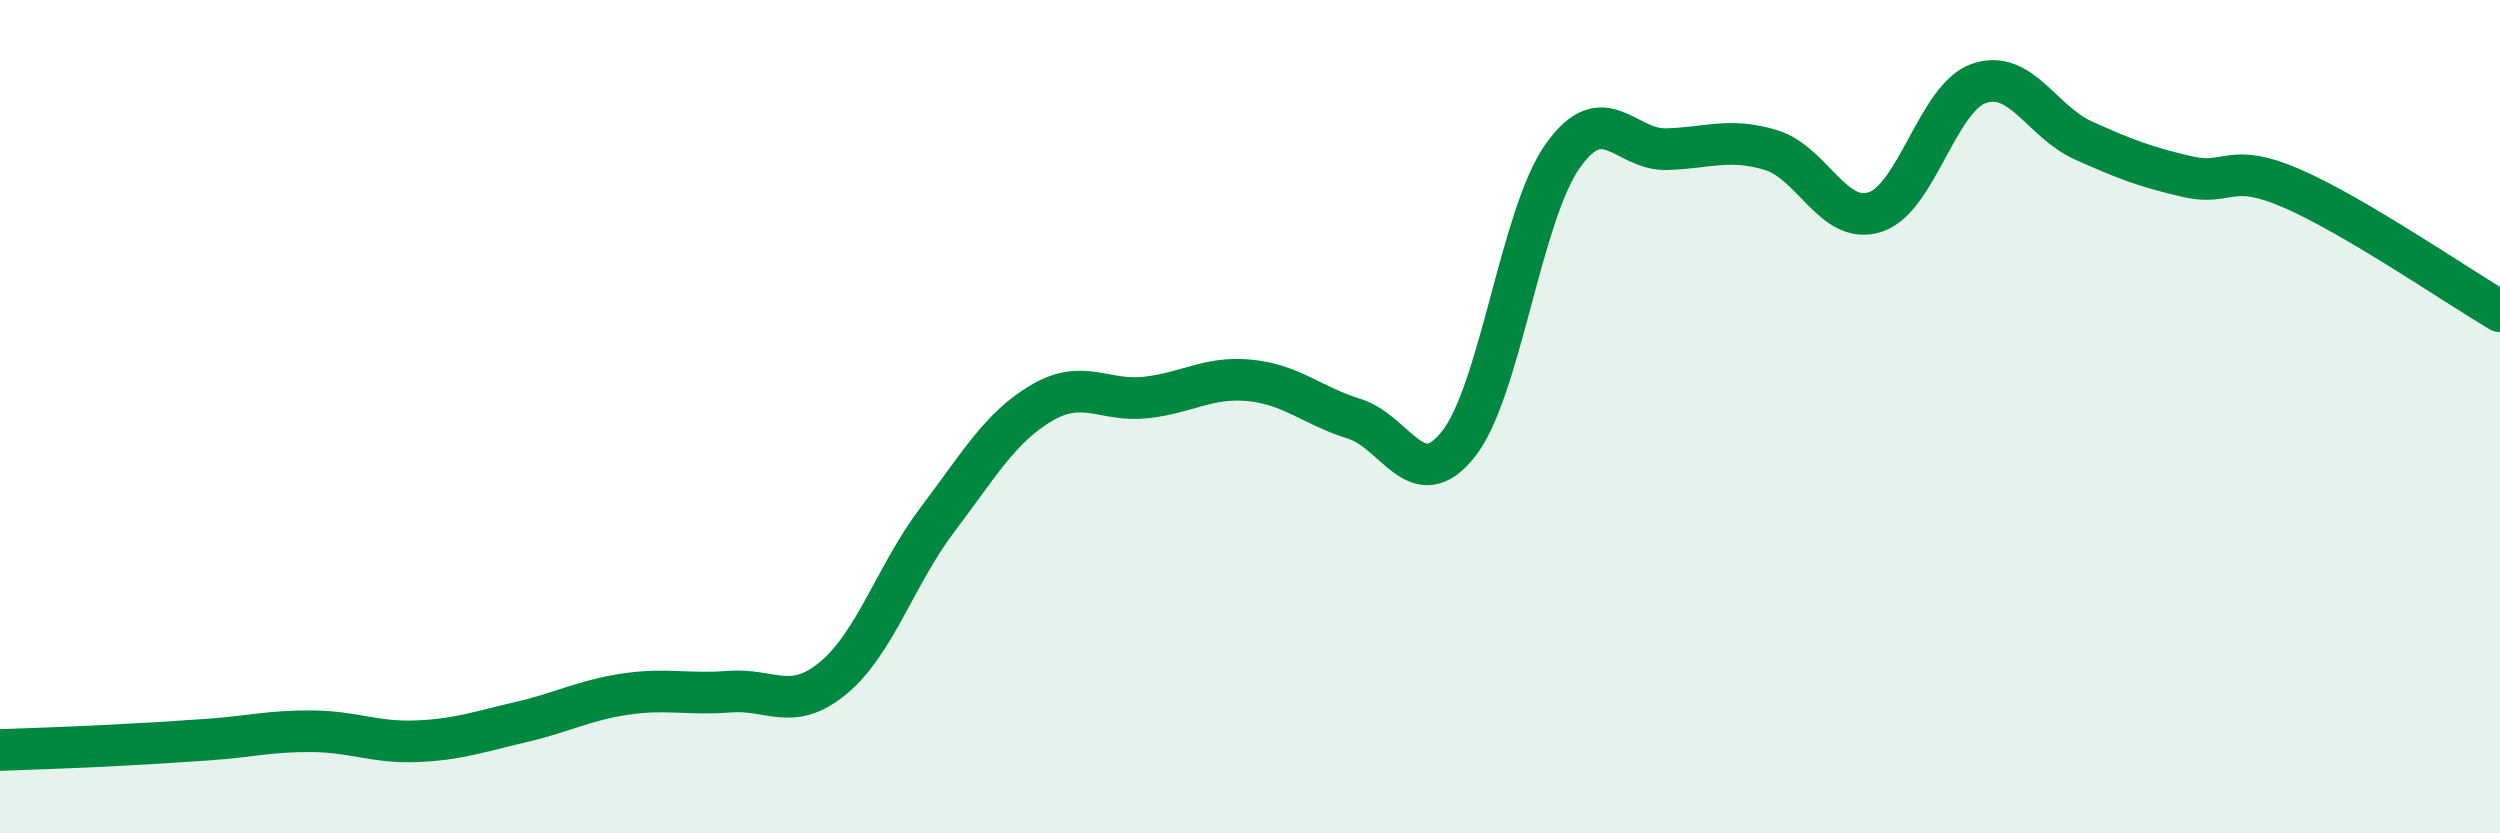 
    <svg width="60" height="20" viewBox="0 0 60 20" xmlns="http://www.w3.org/2000/svg">
      <path
        d="M 0,18 C 0.5,17.98 1.5,17.95 2.5,17.9 C 3.5,17.85 4,17.82 5,17.75 C 6,17.68 6.5,17.54 7.5,17.55 C 8.5,17.56 9,17.83 10,17.79 C 11,17.75 11.5,17.56 12.5,17.33 C 13.5,17.1 14,16.81 15,16.66 C 16,16.51 16.5,16.68 17.5,16.6 C 18.5,16.52 19,17.1 20,16.27 C 21,15.44 21.5,13.79 22.5,12.47 C 23.5,11.15 24,10.26 25,9.67 C 26,9.08 26.5,9.65 27.5,9.54 C 28.5,9.43 29,9.03 30,9.13 C 31,9.23 31.5,9.74 32.5,10.05 C 33.5,10.36 34,11.92 35,10.66 C 36,9.4 36.5,5.17 37.5,3.75 C 38.5,2.33 39,3.61 40,3.58 C 41,3.55 41.5,3.3 42.5,3.6 C 43.5,3.9 44,5.41 45,5.09 C 46,4.77 46.5,2.34 47.5,2 C 48.5,1.66 49,2.92 50,3.37 C 51,3.82 51.5,4.01 52.5,4.24 C 53.5,4.47 53.5,3.87 55,4.52 C 56.5,5.17 59,6.88 60,7.47L60 20L0 20Z"
        fill="#008740"
        opacity="0.1"
        stroke-linecap="round"
        stroke-linejoin="round"
      />
      <path
        d="M 0,18 C 0.5,17.98 1.5,17.95 2.5,17.9 C 3.5,17.85 4,17.82 5,17.75 C 6,17.68 6.5,17.54 7.5,17.55 C 8.5,17.56 9,17.83 10,17.79 C 11,17.75 11.5,17.56 12.5,17.33 C 13.5,17.1 14,16.81 15,16.66 C 16,16.51 16.5,16.68 17.5,16.6 C 18.5,16.52 19,17.1 20,16.27 C 21,15.44 21.5,13.79 22.5,12.47 C 23.5,11.15 24,10.26 25,9.67 C 26,9.08 26.5,9.65 27.5,9.54 C 28.5,9.43 29,9.03 30,9.13 C 31,9.23 31.5,9.74 32.5,10.05 C 33.5,10.36 34,11.92 35,10.66 C 36,9.4 36.5,5.17 37.5,3.75 C 38.5,2.33 39,3.61 40,3.58 C 41,3.55 41.5,3.3 42.5,3.6 C 43.5,3.9 44,5.41 45,5.09 C 46,4.77 46.5,2.34 47.5,2 C 48.5,1.66 49,2.92 50,3.37 C 51,3.82 51.5,4.01 52.5,4.24 C 53.5,4.47 53.5,3.87 55,4.52 C 56.5,5.17 59,6.88 60,7.47"
        stroke="#008740"
        stroke-width="1"
        fill="none"
        stroke-linecap="round"
        stroke-linejoin="round"
      />
    </svg>
  